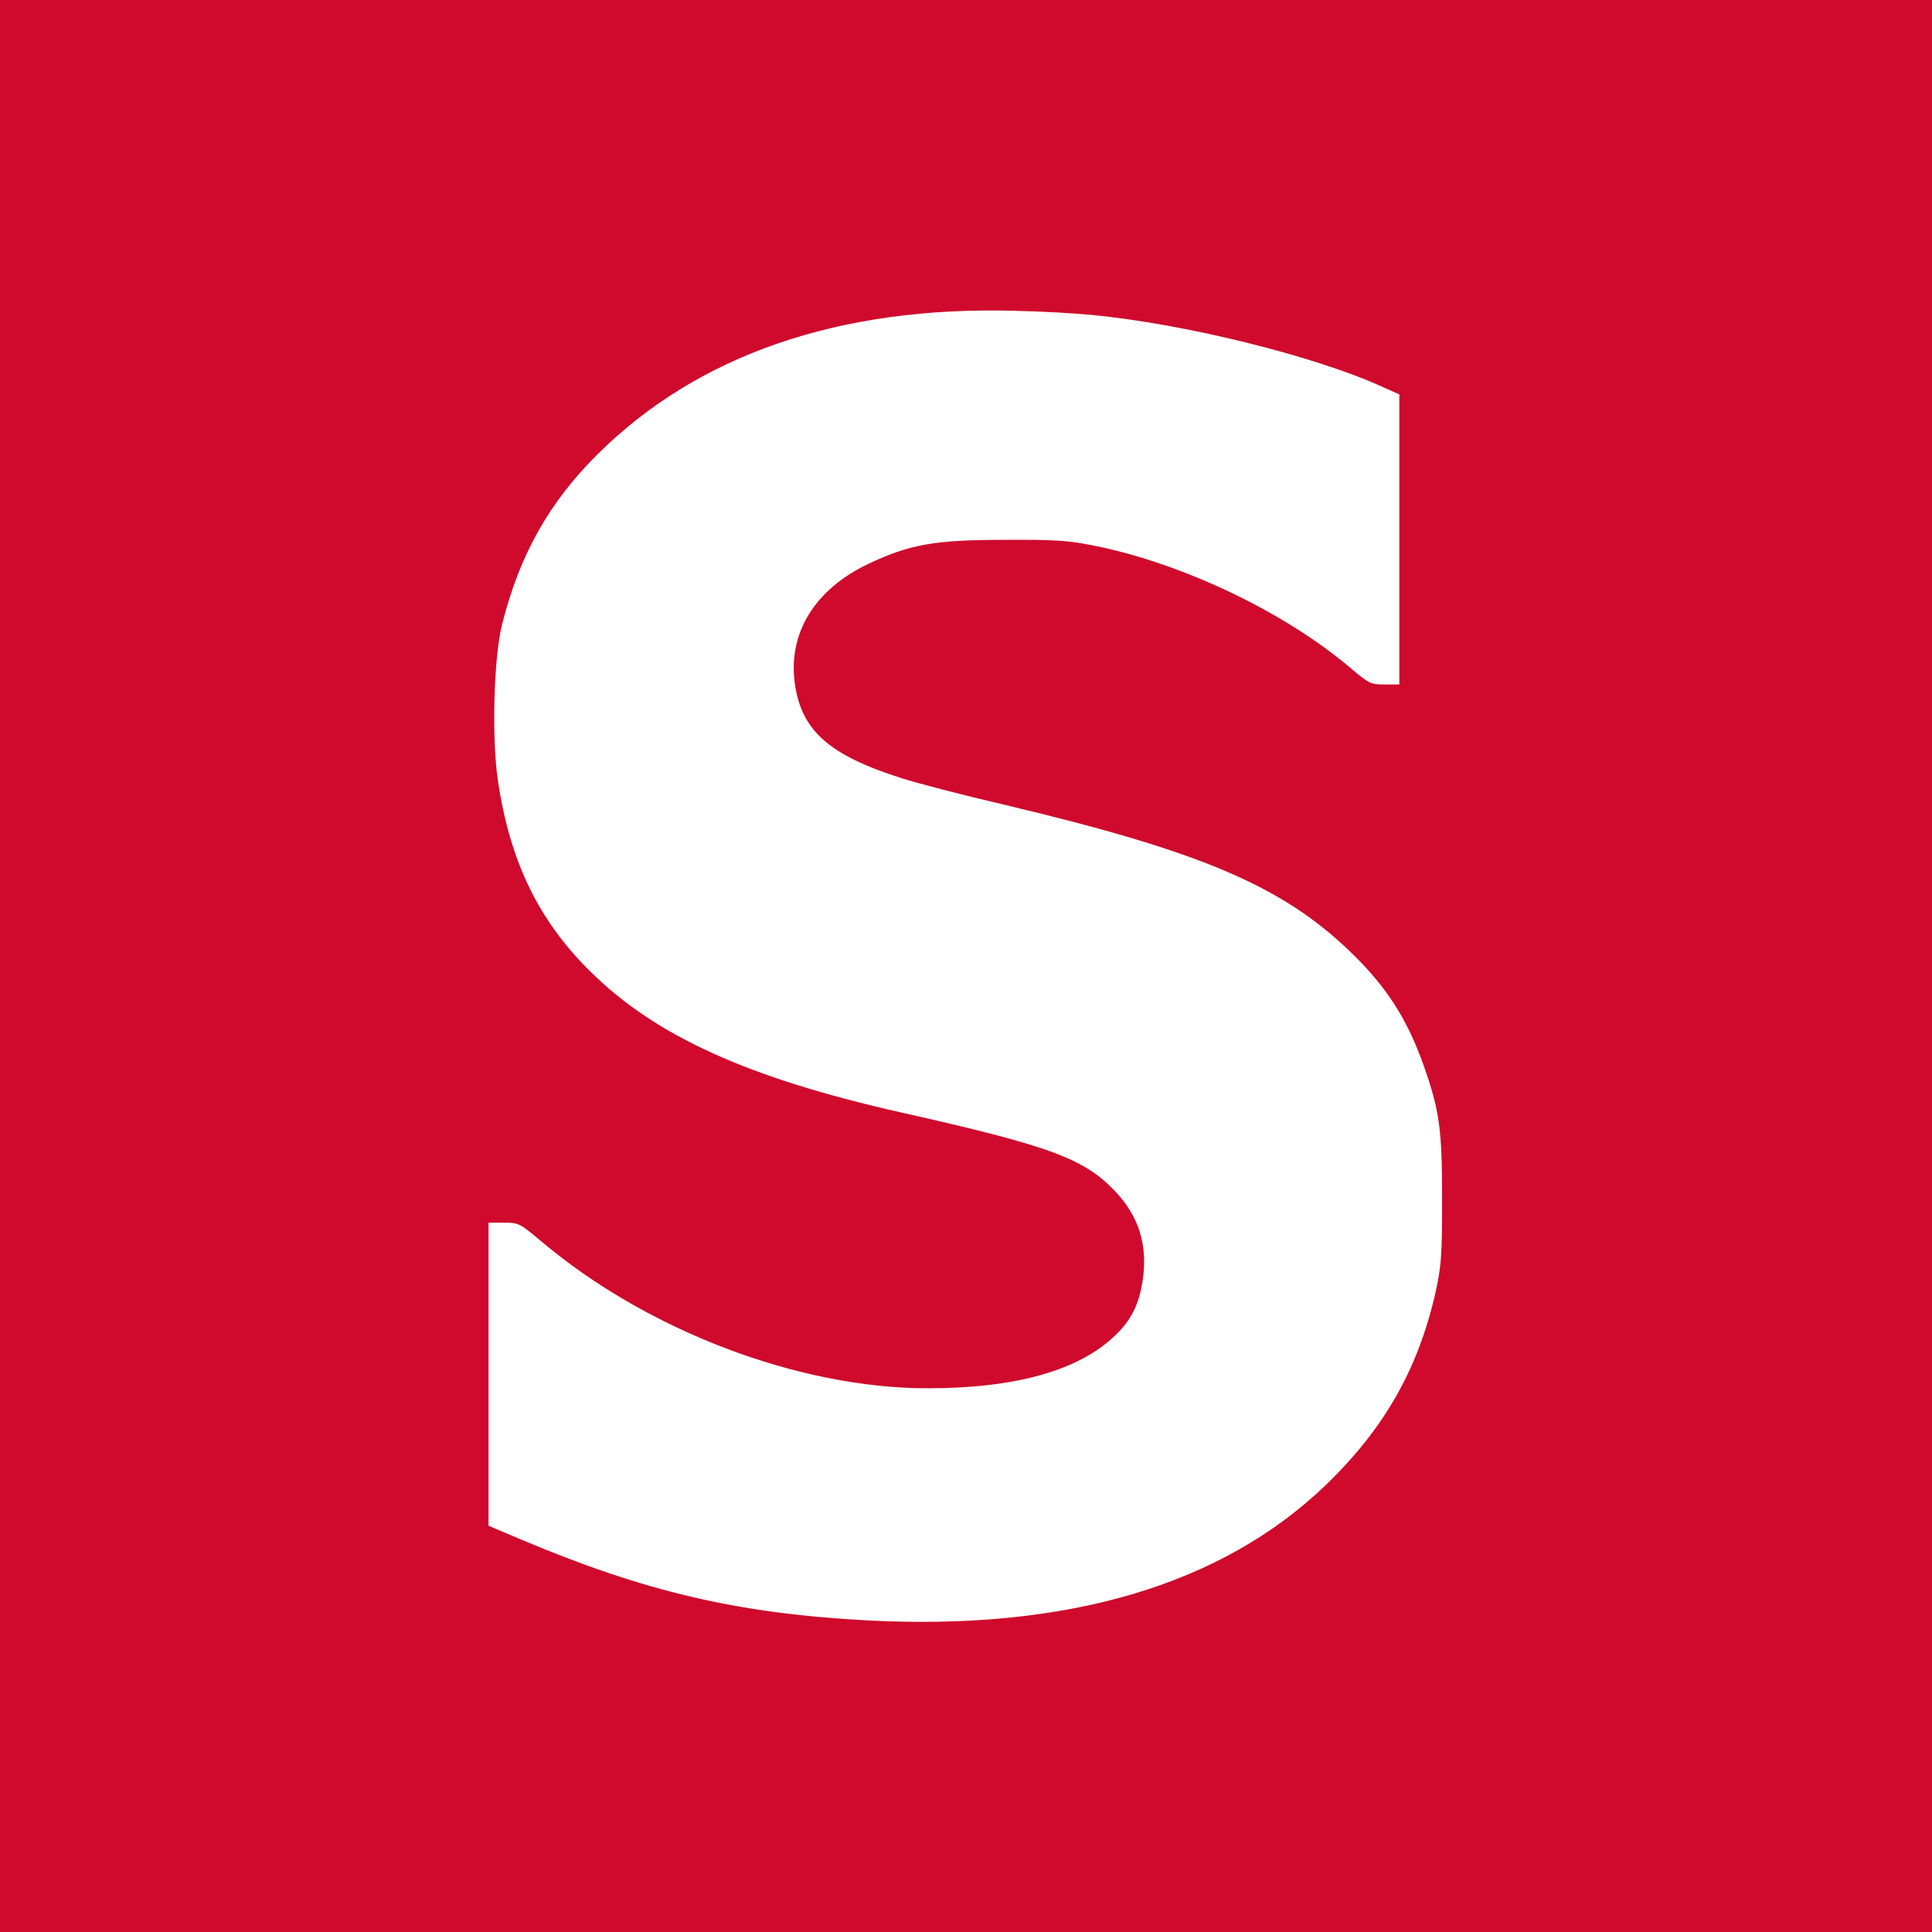 <?xml version="1.0" standalone="no"?>
<!DOCTYPE svg PUBLIC "-//W3C//DTD SVG 20010904//EN"
 "http://www.w3.org/TR/2001/REC-SVG-20010904/DTD/svg10.dtd">
<svg version="1.0" xmlns="http://www.w3.org/2000/svg"
 width="700pt" height="700pt" viewBox="0 0 700 700"
 preserveAspectRatio="xMidYMid meet">
<g transform="translate(0,700) scale(0.1,-0.1)"
fill="#CF0A2C" stroke="none">
<path d="M0 3500 l0 -3500 3500 0 3500 0 0 3500 0 3500 -3500 0 -3500 0 0
-3500z m3955 2359 c335 -32 801 -147 1048 -258 l67 -30 0 -526 0 -525 -53 0
c-50 0 -57 3 -123 59 -239 203 -606 378 -925 443 -98 20 -144 23 -329 22 -254
0 -343 -16 -494 -87 -195 -93 -292 -252 -266 -435 24 -169 124 -258 385 -341
55 -18 224 -62 375 -97 708 -168 1004 -293 1252 -532 131 -126 206 -243 266
-412 58 -164 67 -232 67 -485 0 -204 -3 -242 -23 -334 -63 -281 -187 -498
-400 -703 -377 -362 -939 -527 -1659 -489 -470 25 -807 104 -1255 293 l-118
50 0 549 0 549 56 0 c54 0 57 -2 138 -70 383 -322 930 -530 1397 -530 318 0
547 64 679 191 60 57 88 115 101 206 17 123 -15 225 -98 314 -113 121 -237
167 -781 289 -550 124 -887 276 -1123 510 -188 185 -292 400 -335 692 -23 155
-15 446 15 565 63 252 171 444 347 618 363 360 875 536 1509 519 94 -2 220 -9
280 -15z"/>
</g>
</svg>
